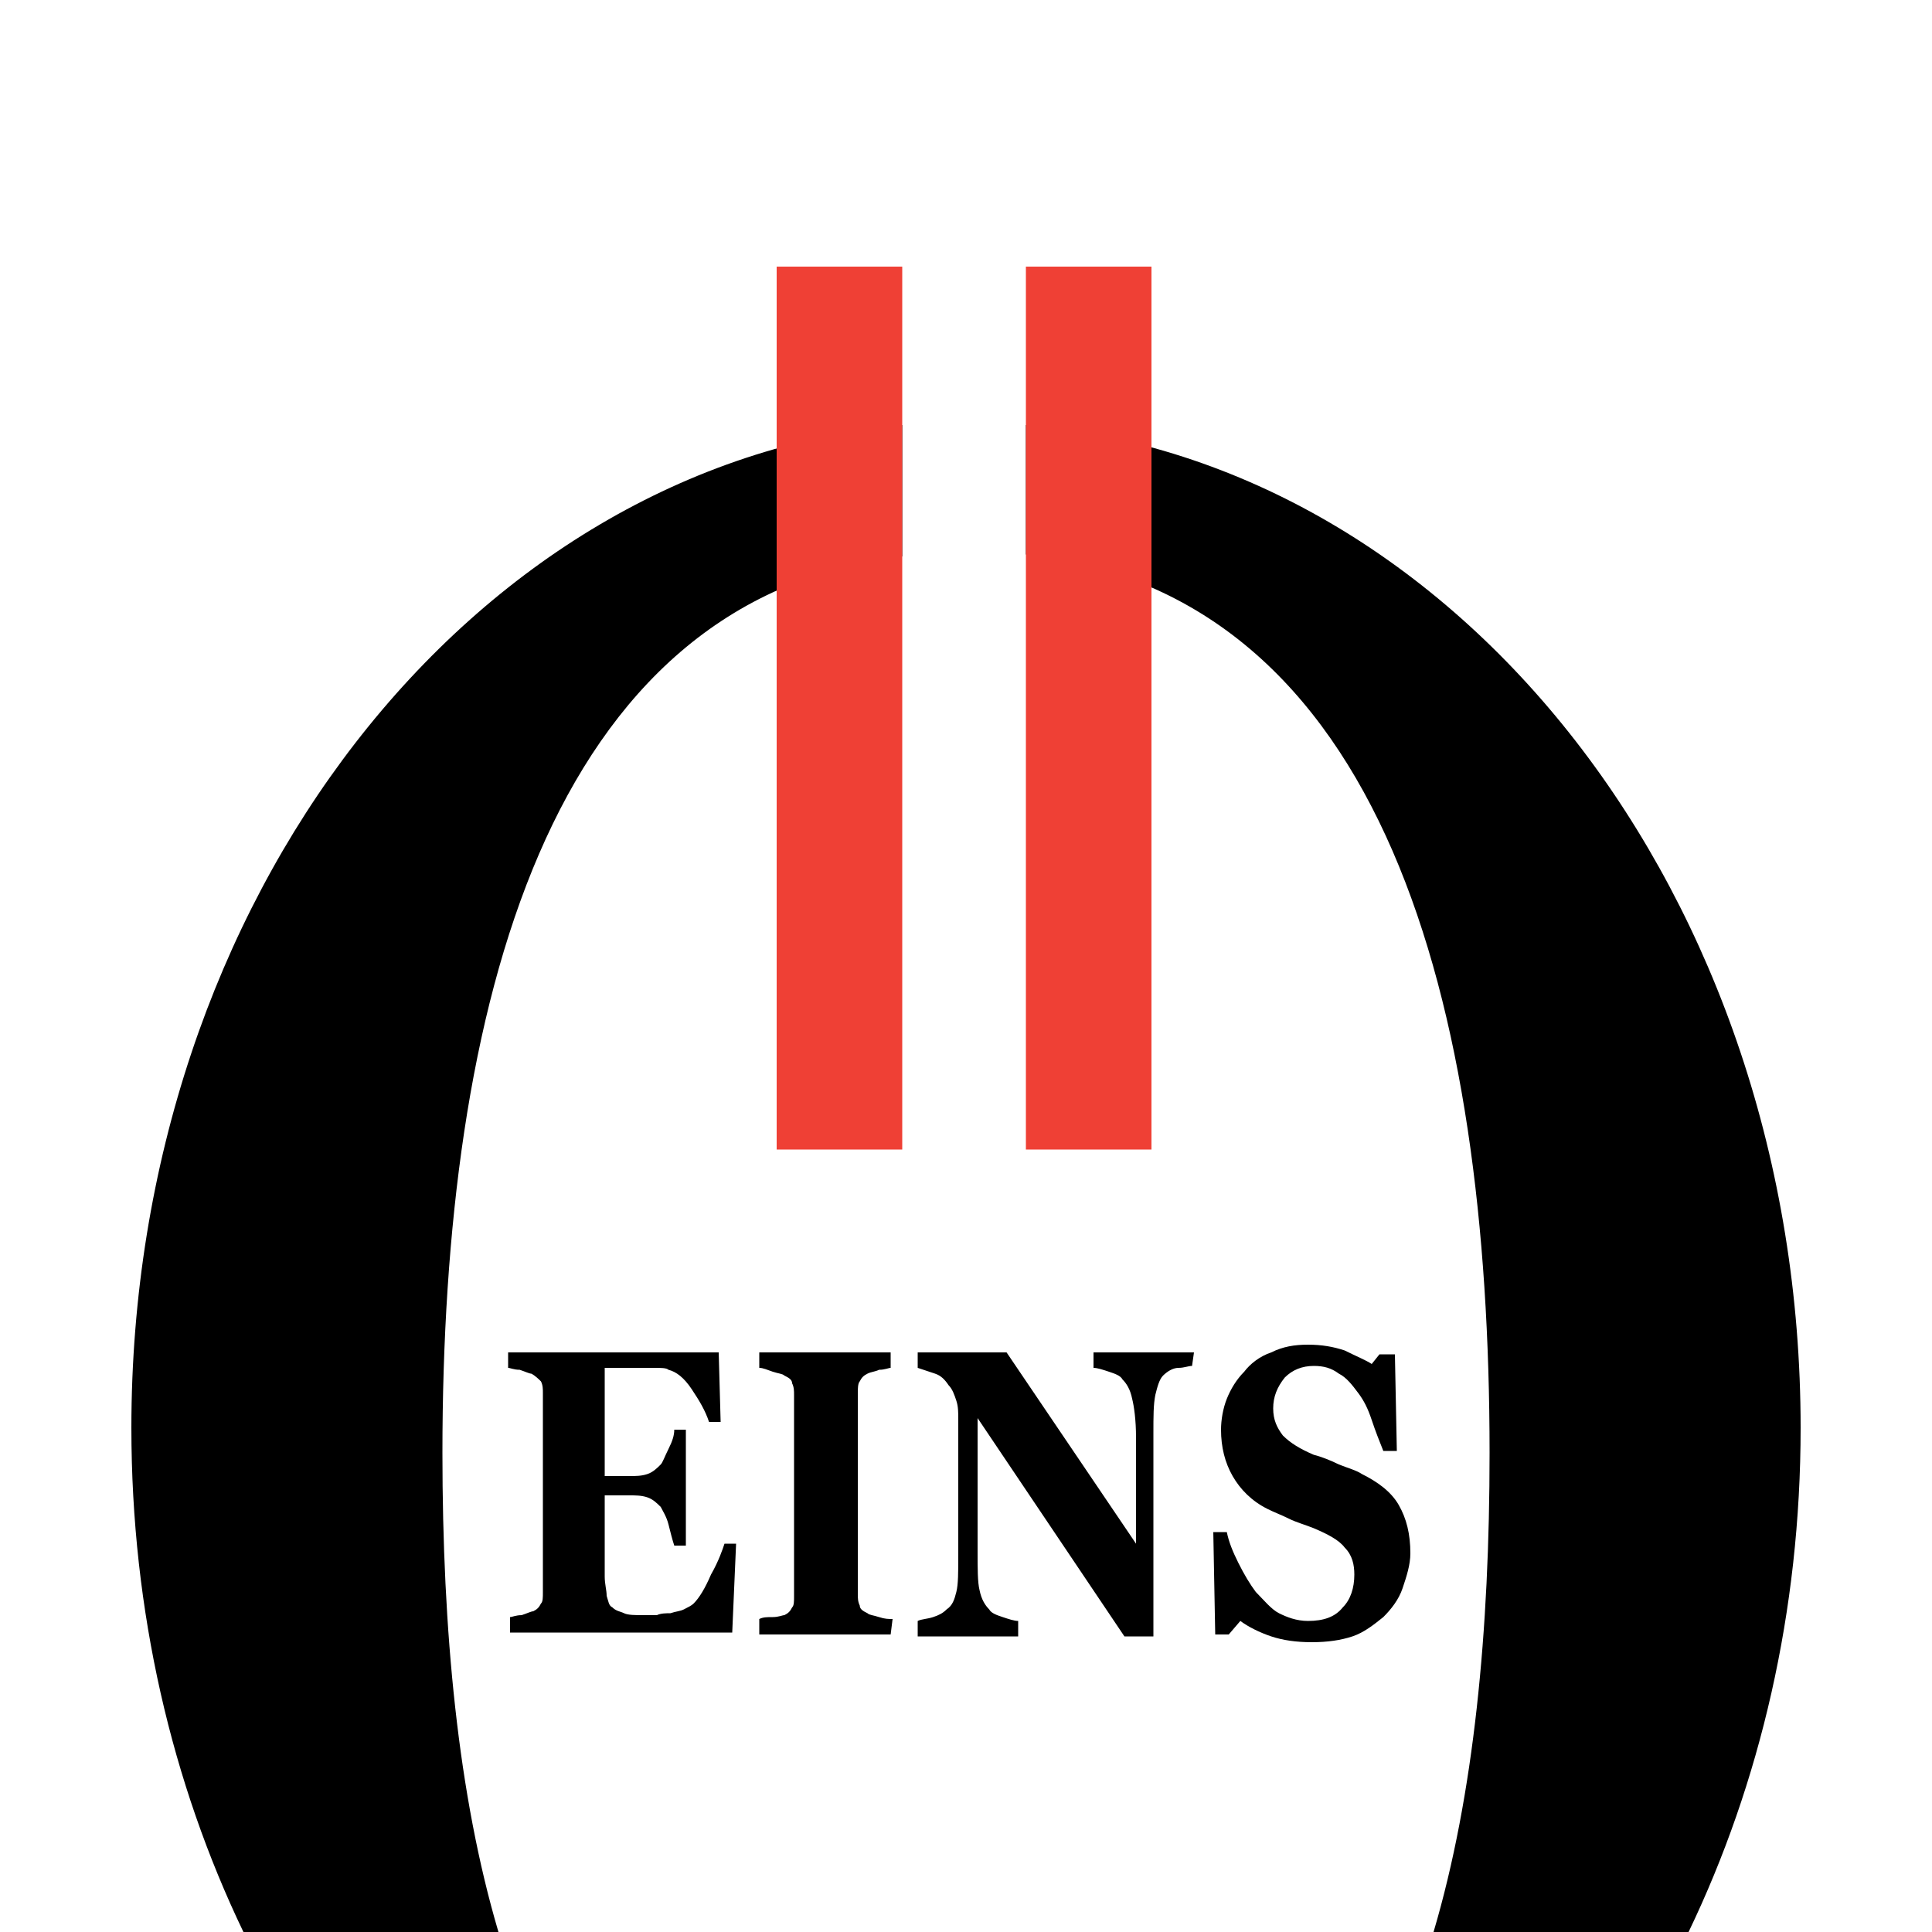 <svg xmlns="http://www.w3.org/2000/svg" version="1.1" x="0" y="0" viewBox="0 0 100 100"
    style="enable-background:new 0 0 100 100" xml:space="preserve"><path fill="#000000" d="M37.2 70H26.3v.8c.1 0 .3.1.6.1.3.1.5.2.6.2.2.1.4.3.5.4.1.2.1.4.1.6v10.3c0 .3 0 .5-.1.6-.1.2-.2.3-.4.4-.1 0-.3.1-.6.2-.3 0-.5.1-.6.1v.8h11.5l.2-4.6h-.6c-.1.3-.3.9-.7 1.6-.3.7-.6 1.2-.9 1.5-.1.1-.3.2-.5.3-.2.1-.4.1-.7.2-.2 0-.5 0-.7.1h-.7c-.4 0-.8 0-1-.1s-.4-.1-.6-.3c-.2-.1-.2-.3-.3-.6 0-.3-.1-.6-.1-1v-4.2h1.3c.3 0 .6 0 .9.1.3.1.5.3.7.5.1.2.3.5.4.9s.2.8.3 1.1h.6v-6h-.6c0 .3-.1.6-.3 1s-.3.7-.4.8c-.2.2-.4.4-.7.5-.3.1-.6.1-.9.1h-1.3v-5.6h2.6c.3 0 .6 0 .7.1.4.1.8.4 1.2 1 .4.6.7 1.1.9 1.7h.6l-.1-3.6zm9 13.8c-.2 0-.4 0-.7-.1-.3-.1-.5-.1-.6-.2-.2-.1-.4-.2-.4-.4-.1-.2-.1-.4-.1-.6V72.1c0-.2 0-.5.1-.6.1-.2.2-.3.4-.4.2-.1.4-.1.6-.2.3 0 .5-.1.6-.1V70h-6.8v.8c.2 0 .4.1.7.2.3.1.5.1.6.2.2.1.4.2.4.4.1.2.1.4.1.6v10.4c0 .3 0 .5-.1.6-.1.2-.2.3-.4.4-.1 0-.3.1-.6.1s-.5 0-.7.1v.8h6.8l.1-.8zM61.8 70h-5.2v.8c.2 0 .5.1.8.2.3.1.6.2.7.4.2.2.4.5.5 1 .1.4.2 1.1.2 2v5.5L52.1 70h-4.6v.8l.9.3c.3.1.5.3.7.6.2.2.3.5.4.8.1.3.1.6.1 1v6.9c0 1 0 1.6-.1 2-.1.4-.2.7-.5.9-.2.2-.4.3-.7.4-.3.1-.6.1-.8.2v.8h5.2v-.8c-.2 0-.5-.1-.8-.2-.3-.1-.6-.2-.7-.4-.2-.2-.4-.5-.5-1-.1-.4-.1-1.1-.1-2v-6.9l7.6 11.3h1.5V74.2c0-.9 0-1.5.1-2 .1-.4.2-.8.4-1 .2-.2.5-.4.8-.4.3 0 .5-.1.7-.1l.1-.7zM70 84.7c.6-.2 1.1-.6 1.6-1 .4-.4.8-.9 1-1.5s.4-1.2.4-1.8c0-1-.2-1.8-.6-2.5s-1.1-1.2-1.9-1.6c-.3-.2-.7-.3-1.2-.5-.4-.2-.9-.4-1.3-.5-.7-.3-1.2-.6-1.6-1-.3-.4-.5-.8-.5-1.4 0-.6.2-1.1.6-1.6.4-.4.9-.6 1.5-.6.5 0 .9.1 1.3.4.4.2.7.6 1 1 .3.4.5.8.7 1.4.2.6.4 1.1.6 1.6h.7l-.1-5h-.8l-.4.5c-.3-.2-.8-.4-1.4-.7-.6-.2-1.2-.3-1.9-.3s-1.3.1-1.9.4c-.6.2-1.1.6-1.4 1-.4.4-.7.9-.9 1.4-.2.5-.3 1.1-.3 1.6 0 .9.2 1.7.6 2.4.4.7 1 1.3 1.8 1.7.4.2.7.3 1.1.5.4.2.8.3 1.3.5.7.3 1.3.6 1.6 1 .4.4.5.9.5 1.4 0 .7-.2 1.3-.6 1.7-.4.5-1 .7-1.8.7-.6 0-1.1-.2-1.5-.4s-.8-.7-1.2-1.1c-.3-.4-.6-.9-.9-1.5-.3-.6-.5-1.1-.6-1.6h-.7l.1 5.3h.7l.6-.7c.4.3 1 .6 1.6.8.6.2 1.3.3 2.1.3s1.5-.1 2.1-.3z"/><path fill="#000000" d="M46.7 28.8V22C24.4 24.1 6.8 46.5 6.8 73.9c0 9.5 2.1 18.4 5.8 26.1h13.2c-2.1-7.1-2.9-15.6-2.9-24.8 0-23 5.4-44.2 23.8-46.4zM53.1 22v6.7c18.6 2.1 24 23.3 24 46.5 0 9.2-.8 17.7-2.9 24.8h13.2c3.7-7.7 5.8-16.6 5.8-26.1 0-27.5-17.7-50-40.1-51.9z"/><g><path fill="#ef4035" d="M40.2 13.8h6.5v45.7h-6.5zM53.1 13.8h6.5v45.7h-6.5z"/></g></svg>